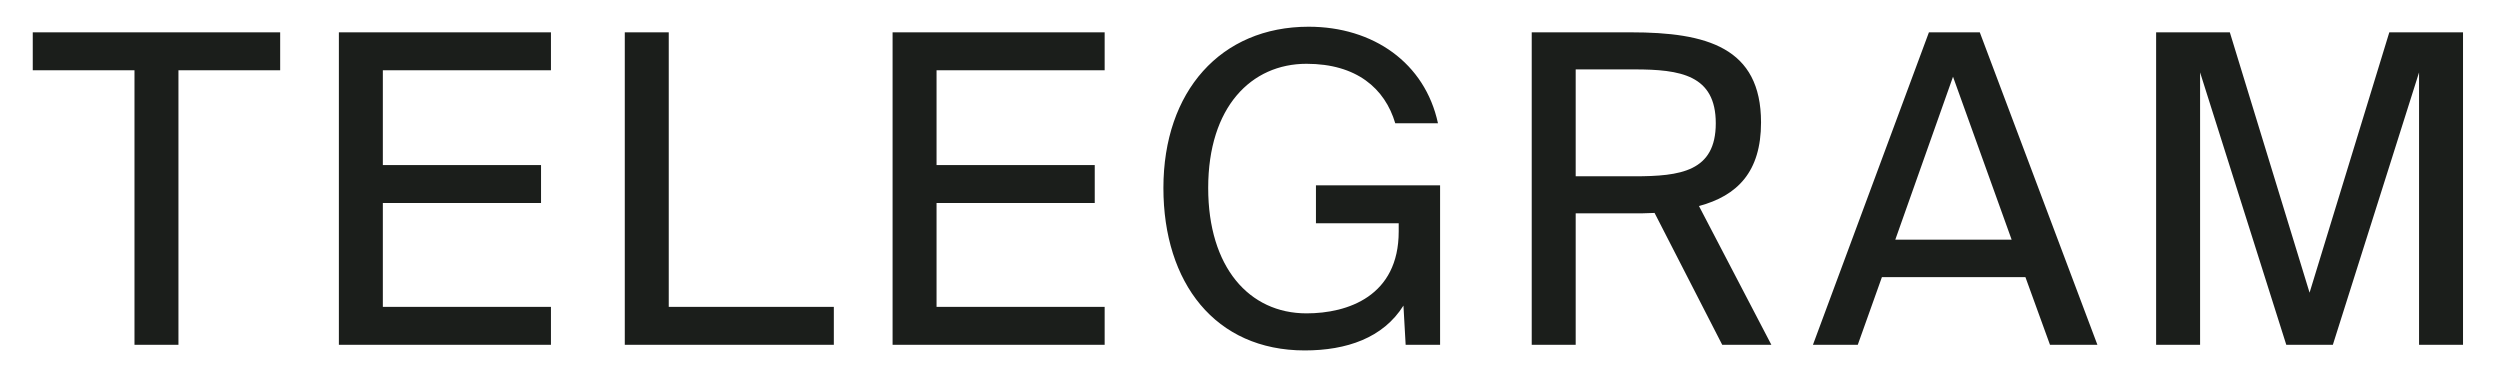 <?xml version="1.0" encoding="UTF-8"?> <svg xmlns="http://www.w3.org/2000/svg" width="58" height="9" viewBox="0 0 58 9" fill="none"><path d="M3.12 8V1.63H0.76V0.75H6.5V1.63H4.14V8H3.12ZM7.862 8V0.75H12.782V1.63H8.882V3.83H12.552V4.71H8.882V7.12H12.782V8H7.862ZM15.515 0.75V7.12H19.345V8H14.495V0.75H15.515ZM20.708 8V0.75H25.628V1.63H21.728V3.83H25.398V4.71H21.728V7.12H25.628V8H20.708ZM30.36 0.62C31.86 0.62 33.06 1.46 33.361 2.86H32.37C32.13 2.05 31.471 1.48 30.311 1.48C29.03 1.48 28.03 2.48 28.03 4.36C28.03 6.2 28.98 7.27 30.311 7.27C31.27 7.27 32.45 6.87 32.45 5.37V5.18H30.53V4.3H33.41V8H32.611L32.56 7.09C32.09 7.84 31.241 8.13 30.27 8.13C28.191 8.13 26.991 6.56 26.991 4.36C26.991 2.12 28.32 0.62 30.36 0.62ZM39.956 8L38.386 4.94C38.196 4.95 38.026 4.95 37.836 4.95H36.556V8H35.536V0.75H37.836C39.596 0.75 40.856 1.1 40.856 2.84C40.856 3.99 40.306 4.54 39.416 4.78L41.096 8H39.956ZM37.916 1.61H36.556V4.09H37.916C38.986 4.09 39.806 3.98 39.806 2.86C39.806 1.74 38.986 1.61 37.916 1.61ZM42.06 8L44.751 0.75H45.931L48.66 8H47.56L46.99 6.43H43.66L43.1 8H42.06ZM45.31 1.78L43.971 5.56H46.67L45.31 1.78ZM54.122 8H53.042L51.042 1.68V8H50.022V0.75H51.732L53.582 6.79L55.432 0.75H57.142V8H56.122V1.68L54.122 8Z" fill="#1B1E1B"></path></svg> 